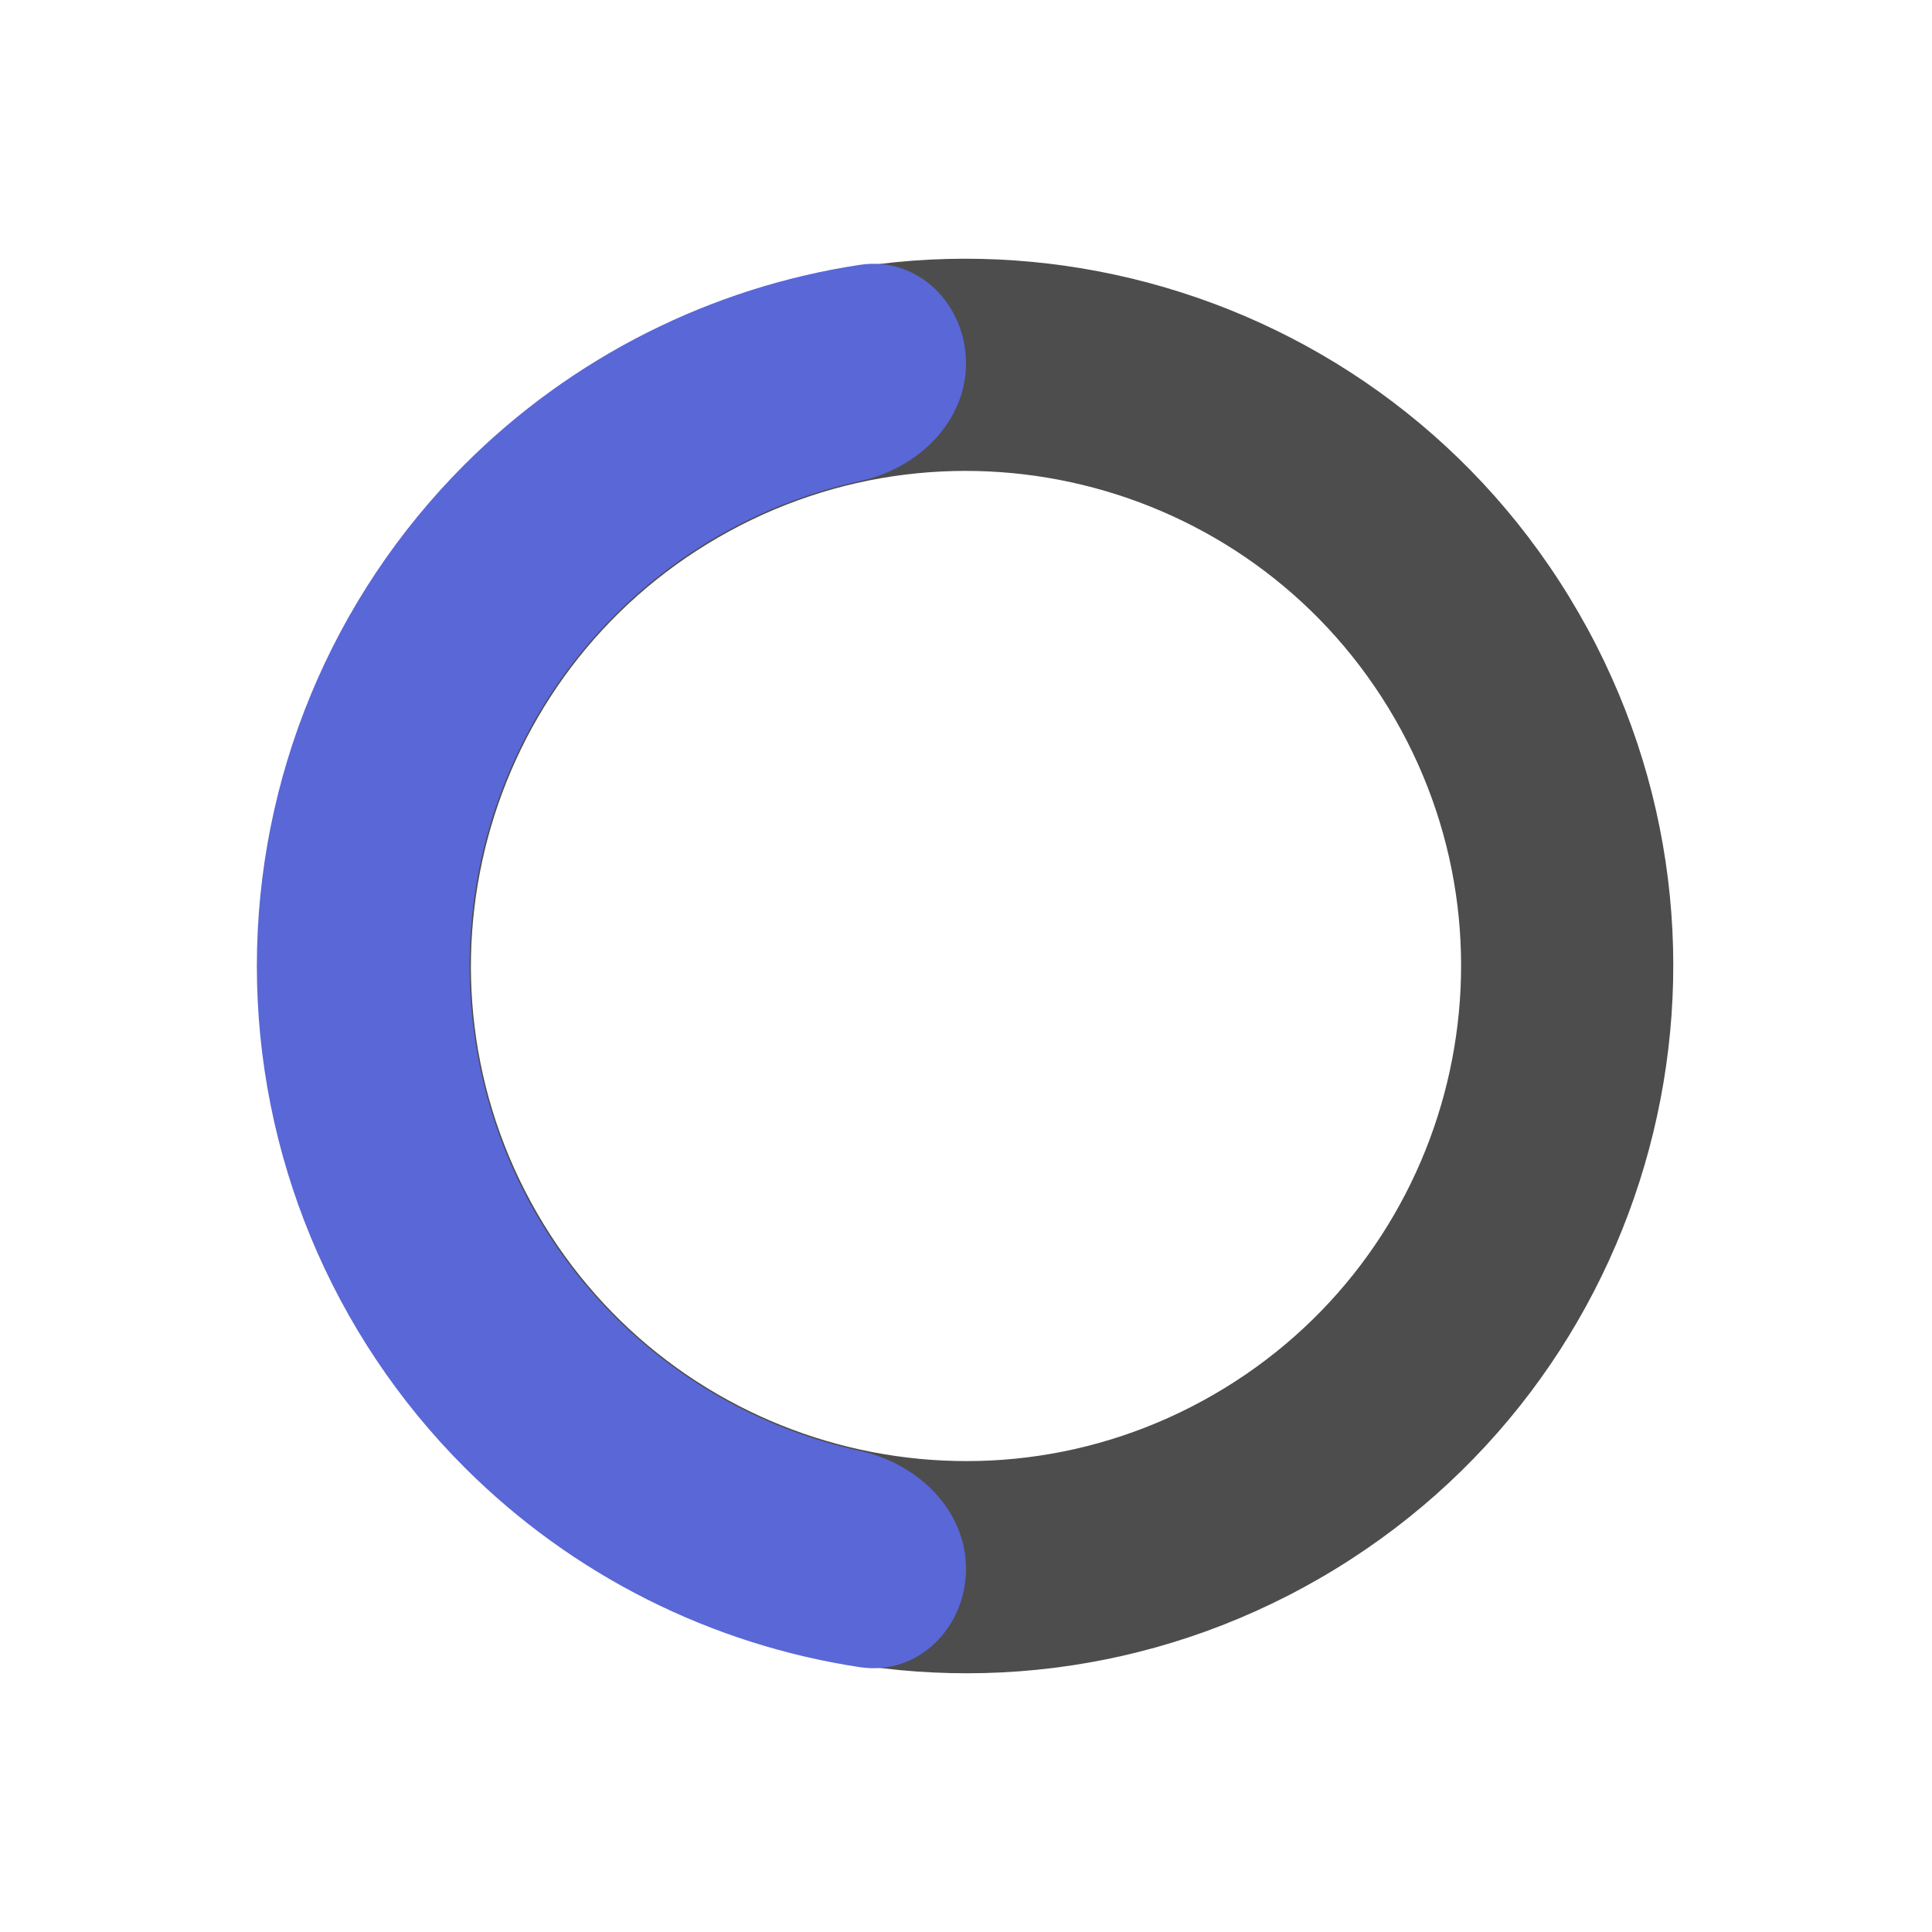<svg width="406" height="406" viewBox="0 0 406 406" fill="none" xmlns="http://www.w3.org/2000/svg">
<path d="M128.697 74.304C199.774 33.267 290.661 57.62 331.697 128.698C372.734 199.775 348.381 290.661 277.303 331.698C206.226 372.734 115.34 348.381 74.303 277.304C33.267 206.227 57.62 115.34 128.697 74.304ZM255.012 293.089C304.767 264.363 321.814 200.743 293.088 150.988C264.362 101.234 200.742 84.187 150.988 112.913C101.234 141.638 84.187 205.259 112.912 255.013C141.638 304.767 205.258 321.814 255.012 293.089Z" fill="#4D4D4D"/>
<path d="M203 76.331C203 63.986 192.936 53.806 180.729 55.65C149.448 60.378 120.268 74.982 97.624 97.625C69.677 125.573 53.977 163.477 53.976 203.001C53.976 242.524 69.677 280.429 97.624 308.376C120.268 331.02 149.448 345.624 180.729 350.352C192.936 352.196 203 342.016 203 329.671V329.671C203 317.325 192.879 307.557 180.816 304.932C161.429 300.712 143.485 291.011 129.237 276.764C109.674 257.201 98.683 230.667 98.683 203.001C98.683 175.334 109.674 148.801 129.237 129.238C143.485 114.99 161.429 105.29 180.816 101.07C192.879 98.445 203 88.677 203 76.331V76.331Z" fill="url(#paint0_radial_4559_5436)"/>
<defs>
<radialGradient id="paint0_radial_4559_5436" cx="0" cy="0" r="1" gradientUnits="userSpaceOnUse" gradientTransform="translate(245.976 321.416) rotate(-106.365) scale(284.209 284.209)">
<stop stop-color="#5A67D7"/>
<stop offset="1" stop-color="#5A67D7"/>
</radialGradient>
</defs>
</svg>
